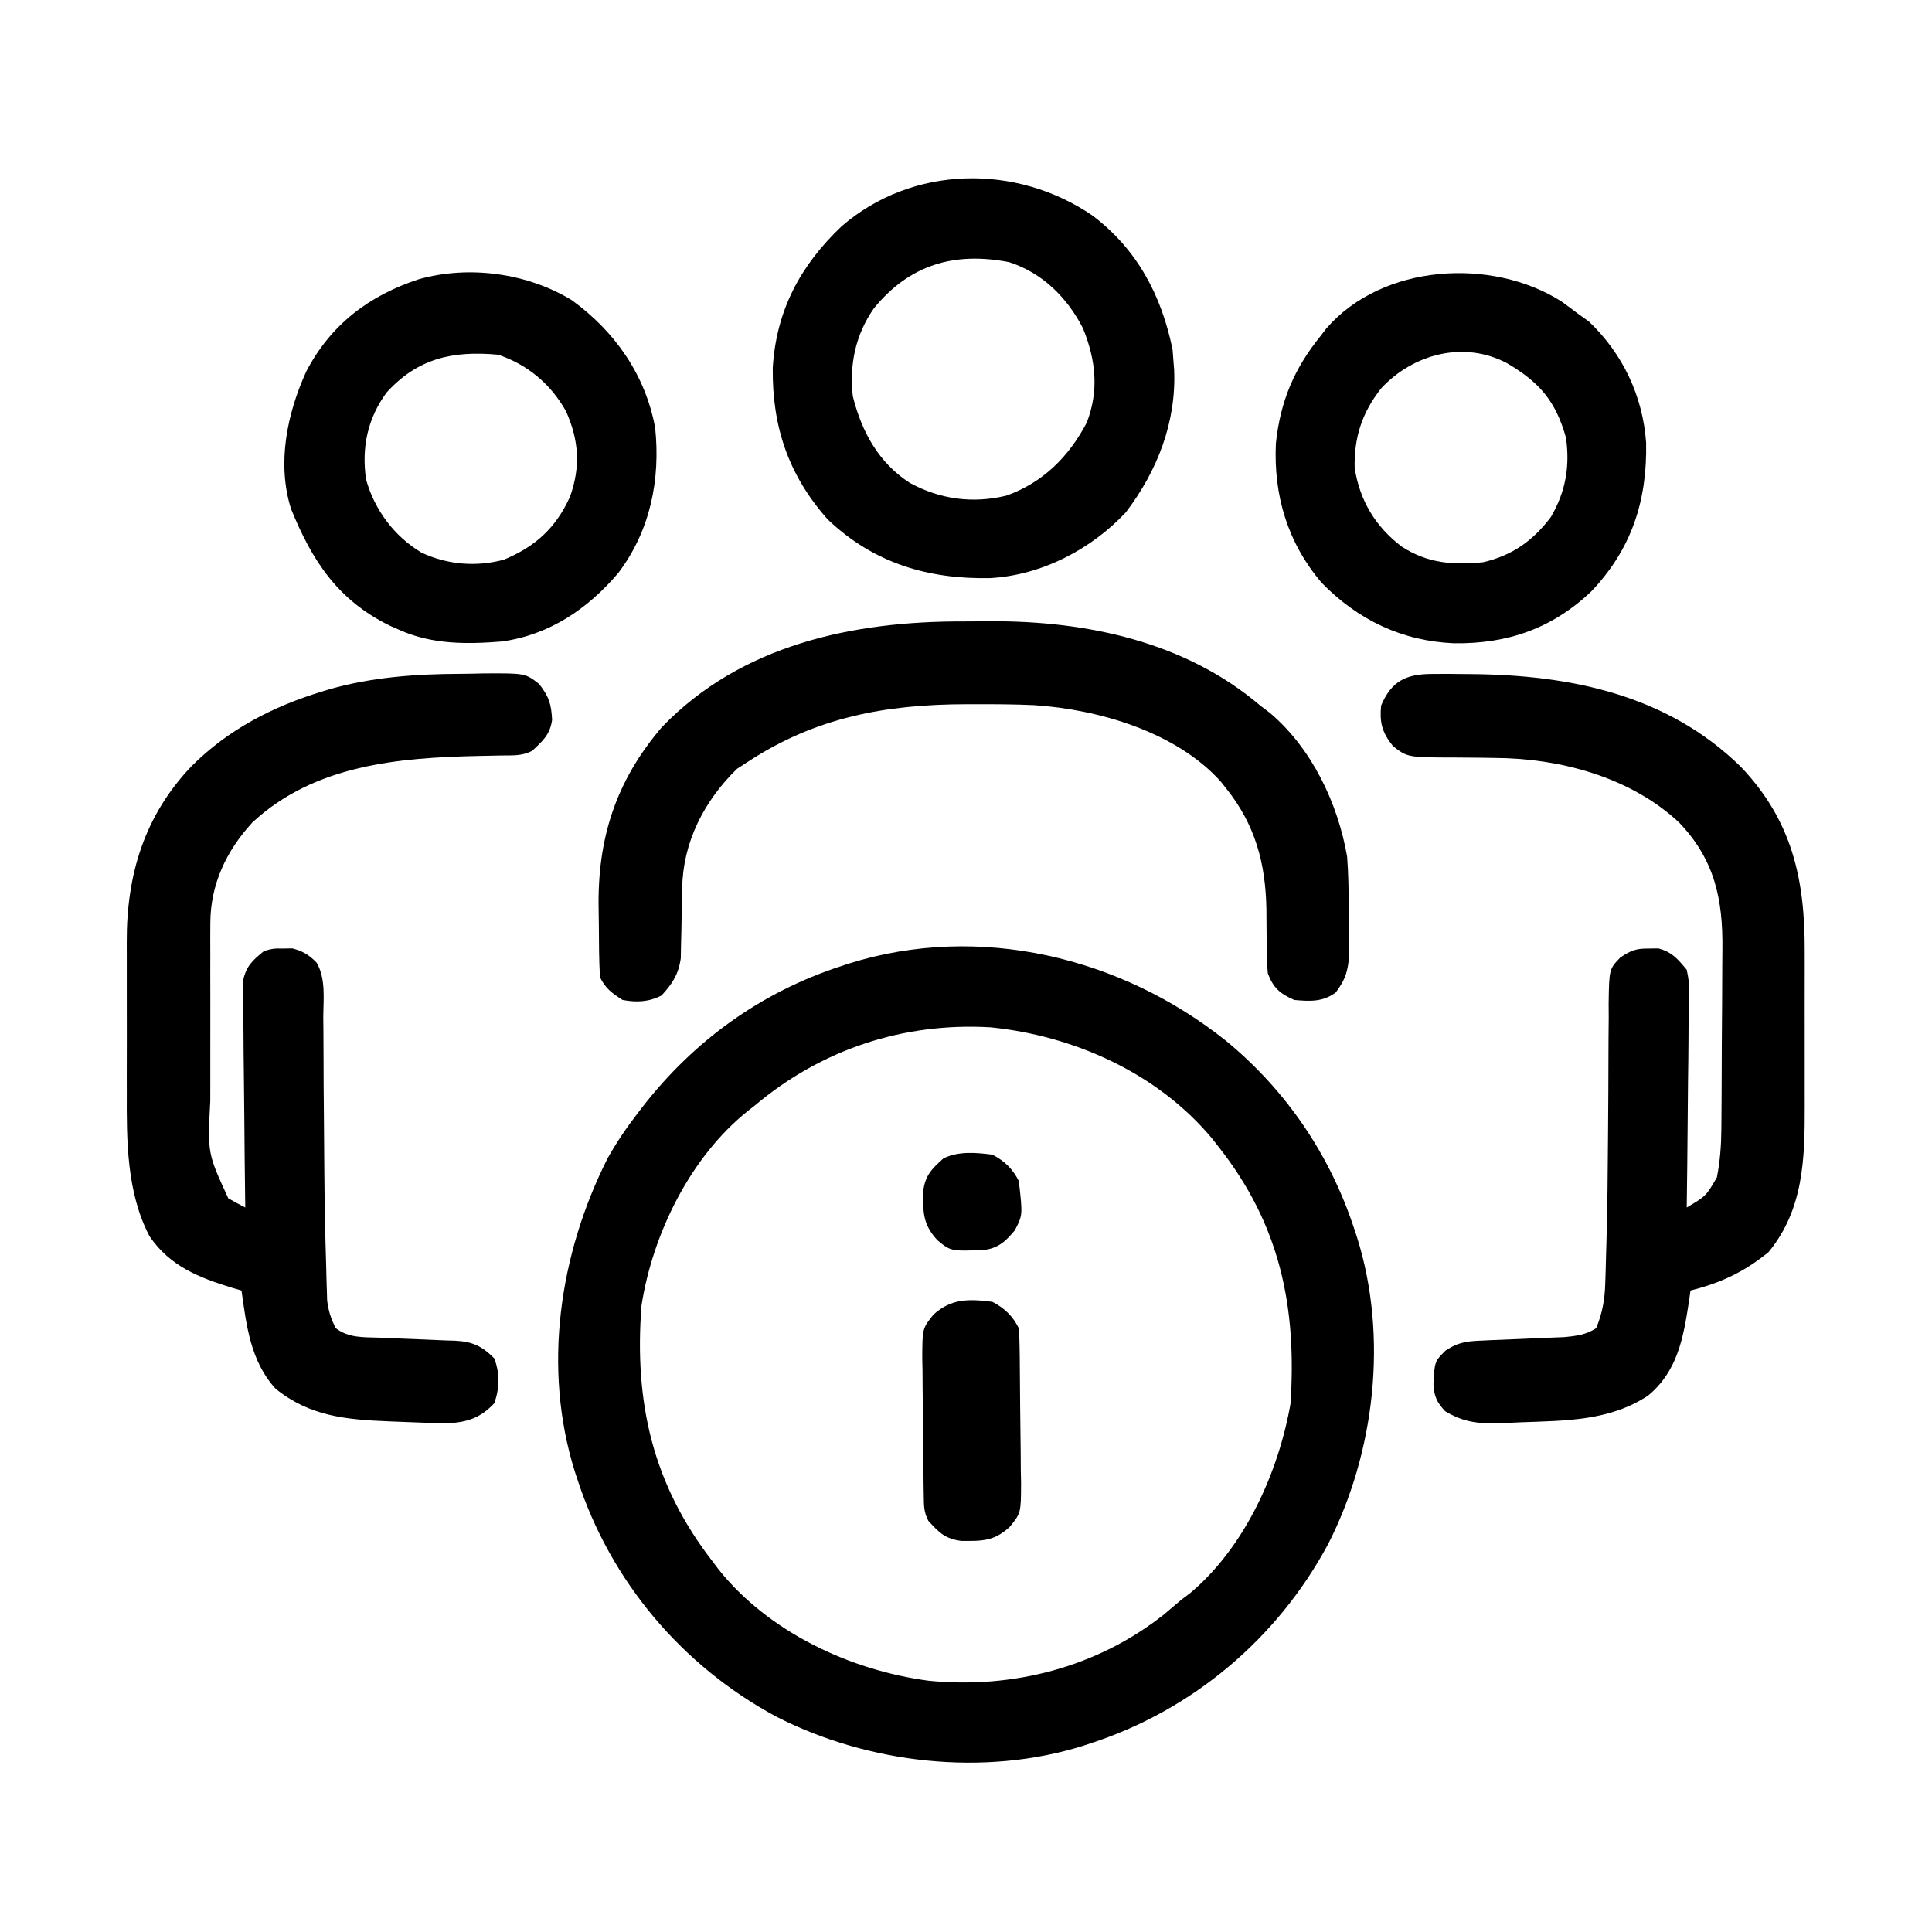 <svg xmlns="http://www.w3.org/2000/svg" width="512" height="512"><path d="M0 0 C16.059 13.212 27.679 30.398 34.099 50.18 C34.31 50.816 34.52 51.452 34.737 52.107 C43 78.411 39.507 109.043 27.036 133.437 C13.591 158.45 -8.924 177.424 -35.901 186.18 C-36.537 186.39 -37.173 186.6 -37.828 186.817 C-64.131 195.081 -94.764 191.587 -119.157 179.117 C-144.171 165.671 -163.145 143.157 -171.901 116.18 C-172.111 115.544 -172.321 114.907 -172.538 114.252 C-181.185 86.73 -176.673 56.522 -163.901 31.18 C-161.514 26.924 -158.88 23.041 -155.901 19.18 C-155.5 18.657 -155.099 18.135 -154.687 17.596 C-140.99 -0.051 -123.21 -12.904 -101.901 -19.82 C-100.946 -20.136 -100.946 -20.136 -99.973 -20.458 C-65.356 -31.334 -27.768 -22.172 0 0 Z M-124.901 17.18 C-125.503 17.649 -126.105 18.118 -126.725 18.602 C-141.933 30.768 -151.937 51.137 -154.901 70.18 C-156.868 95.937 -151.913 117.648 -135.901 138.18 C-135.444 138.788 -134.988 139.397 -134.518 140.023 C-121.272 156.675 -99.595 166.832 -78.838 169.586 C-56.514 171.818 -34.081 166.021 -16.401 151.992 C-14.896 150.727 -13.396 149.456 -11.901 148.18 C-11.092 147.57 -10.284 146.96 -9.451 146.332 C4.996 134.142 13.879 114.459 17.099 96.18 C18.79 70.389 14.282 48.742 -1.901 28.18 C-2.713 27.139 -2.713 27.139 -3.541 26.078 C-17.947 8.643 -40.208 -1.351 -62.401 -3.57 C-85.471 -4.91 -107.216 2.251 -124.901 17.18 Z " fill="#000000" transform="translate(324.901,275.82)"></path><path d="M0 0 C1.941 -0.009 1.941 -0.009 3.921 -0.019 C5.309 -0.007 6.698 0.007 8.086 0.023 C8.787 0.028 9.488 0.033 10.21 0.038 C36.632 0.244 62.267 5.504 81.766 24.574 C95.345 38.804 98.786 54.309 98.727 73.387 C98.728 74.937 98.73 76.487 98.732 78.037 C98.735 81.276 98.731 84.514 98.722 87.753 C98.71 91.871 98.717 95.989 98.729 100.107 C98.736 103.307 98.734 106.506 98.729 109.705 C98.727 111.222 98.729 112.739 98.734 114.256 C98.768 128.371 98.489 141.85 89.148 153.211 C82.681 158.475 76.557 161.358 68.461 163.398 C68.314 164.437 68.167 165.476 68.016 166.547 C66.547 176.037 64.994 184.83 57.199 191.266 C46.959 197.985 35.403 197.875 23.557 198.319 C21.738 198.388 19.92 198.474 18.102 198.562 C12.418 198.735 8.382 198.371 3.461 195.398 C1.226 193.023 0.522 191.466 0.336 188.215 C0.652 182.206 0.652 182.206 3.555 179.309 C7.158 176.94 9.483 176.808 13.773 176.641 C14.81 176.59 14.81 176.59 15.868 176.538 C18.066 176.432 20.263 176.351 22.461 176.273 C24.659 176.185 26.856 176.091 29.053 175.988 C31.047 175.895 33.041 175.82 35.035 175.746 C38.371 175.408 40.612 175.165 43.461 173.398 C45.093 169.401 45.736 165.873 45.866 161.576 C45.904 160.449 45.941 159.323 45.98 158.162 C46.01 156.951 46.039 155.74 46.07 154.492 C46.108 153.218 46.146 151.943 46.185 150.63 C46.45 141.294 46.543 131.957 46.602 122.617 C46.611 121.322 46.621 120.026 46.631 118.691 C46.692 110.754 46.692 110.754 46.711 102.817 C46.71 98.875 46.749 94.934 46.789 90.992 C46.782 89.797 46.775 88.601 46.768 87.369 C46.903 78.243 46.903 78.243 49.847 75.153 C52.67 73.258 54.091 72.721 57.461 72.773 C58.698 72.754 58.698 72.754 59.961 72.734 C63.593 73.699 65.078 75.538 67.461 78.398 C68.062 81.391 68.062 81.391 68.029 84.749 C68.028 86.01 68.028 87.271 68.027 88.57 C68.002 89.936 67.976 91.302 67.949 92.668 C67.94 94.073 67.933 95.479 67.928 96.884 C67.909 100.572 67.86 104.259 67.804 107.946 C67.753 111.713 67.73 115.481 67.705 119.248 C67.652 126.632 67.566 134.015 67.461 141.398 C72.599 138.351 72.599 138.351 75.461 133.398 C76.303 129.106 76.601 125.02 76.638 120.65 C76.645 120.003 76.651 119.357 76.658 118.691 C76.677 116.569 76.689 114.446 76.699 112.324 C76.703 111.593 76.707 110.862 76.712 110.109 C76.732 106.239 76.747 102.368 76.756 98.497 C76.767 94.528 76.802 90.559 76.841 86.589 C76.868 83.512 76.876 80.434 76.879 77.357 C76.884 75.895 76.896 74.433 76.914 72.971 C77.074 59.69 74.861 49.227 65.461 39.398 C52.555 27.298 33.796 22.329 16.426 22.258 C15.122 22.238 13.818 22.219 12.475 22.199 C10.432 22.17 8.39 22.148 6.346 22.148 C-6.527 22.126 -6.527 22.126 -10.406 19.102 C-13.287 15.451 -13.948 12.982 -13.539 8.398 C-10.769 1.838 -6.897 0.02 0 0 Z " fill="#000000" transform="translate(379.539,178.602)"></path><path d="M0 0 C2.056 -0.012 4.11 -0.062 6.166 -0.112 C17.203 -0.171 17.203 -0.171 20.892 2.676 C23.544 6.089 24.116 7.994 24.341 12.203 C23.794 16.099 21.868 17.785 19.029 20.426 C16.255 21.813 13.936 21.589 10.833 21.636 C8.935 21.676 8.935 21.676 6.997 21.716 C5.994 21.735 5.994 21.735 4.97 21.756 C-16.358 22.218 -38.569 24.07 -55.069 39.371 C-61.991 46.866 -66.216 55.813 -66.23 66.098 C-66.236 67.407 -66.243 68.716 -66.249 70.064 C-66.246 71.481 -66.241 72.899 -66.237 74.316 C-66.238 75.786 -66.24 77.255 -66.243 78.725 C-66.246 81.802 -66.241 84.878 -66.232 87.954 C-66.221 91.872 -66.227 95.79 -66.239 99.708 C-66.246 102.743 -66.244 105.779 -66.239 108.814 C-66.238 110.257 -66.239 111.7 -66.244 113.144 C-66.975 127.067 -66.975 127.067 -61.471 138.988 C-59.992 139.838 -58.497 140.663 -56.971 141.426 C-56.982 140.647 -56.993 139.869 -57.005 139.067 C-57.105 131.726 -57.181 124.384 -57.23 117.042 C-57.256 113.267 -57.292 109.493 -57.348 105.719 C-57.403 102.075 -57.433 98.432 -57.446 94.787 C-57.455 93.399 -57.473 92.01 -57.5 90.622 C-57.536 88.673 -57.538 86.725 -57.539 84.776 C-57.55 83.668 -57.561 82.56 -57.572 81.419 C-56.775 77.448 -55.059 75.953 -51.971 73.426 C-49.471 72.761 -49.471 72.761 -46.971 72.801 C-45.734 72.781 -45.734 72.781 -44.471 72.761 C-41.723 73.492 -40.007 74.5 -38.041 76.564 C-35.586 80.837 -36.271 86.2 -36.299 90.984 C-36.287 92.229 -36.275 93.474 -36.262 94.757 C-36.238 97.418 -36.224 100.078 -36.224 102.739 C-36.225 106.863 -36.191 110.987 -36.151 115.111 C-36.1 120.48 -36.06 125.849 -36.027 131.219 C-35.969 139.771 -35.803 148.315 -35.534 156.863 C-35.506 158.018 -35.479 159.173 -35.451 160.363 C-35.417 161.393 -35.384 162.423 -35.35 163.484 C-35.313 164.757 -35.313 164.757 -35.274 166.056 C-34.917 168.85 -34.291 170.932 -32.971 173.426 C-29.609 176.021 -25.622 175.793 -21.538 175.918 C-20.069 175.984 -18.601 176.05 -17.133 176.117 C-14.832 176.212 -12.53 176.301 -10.228 176.379 C-7.997 176.459 -5.768 176.562 -3.538 176.668 C-2.854 176.685 -2.171 176.701 -1.466 176.719 C3.233 176.96 5.719 178.097 9.029 181.426 C10.528 185.454 10.429 189.274 9.029 193.301 C5.419 197.136 1.954 198.32 -3.208 198.603 C-6.418 198.574 -9.616 198.489 -12.822 198.334 C-14.834 198.239 -16.845 198.169 -18.858 198.103 C-30.172 197.646 -39.923 196.781 -48.971 189.426 C-55.587 182.114 -56.642 172.821 -57.971 163.426 C-59.114 163.097 -59.114 163.097 -60.28 162.761 C-69.255 160.005 -76.888 157.024 -82.346 149.051 C-88.412 137.47 -88.431 123.719 -88.37 110.937 C-88.372 109.417 -88.375 107.897 -88.378 106.377 C-88.383 103.223 -88.376 100.069 -88.362 96.916 C-88.345 92.904 -88.355 88.892 -88.373 84.881 C-88.384 81.753 -88.38 78.626 -88.373 75.499 C-88.371 74.02 -88.373 72.542 -88.38 71.063 C-88.447 53.194 -83.686 37.572 -71.229 24.486 C-61.529 14.773 -49.641 8.625 -36.596 4.676 C-35.626 4.378 -35.626 4.378 -34.637 4.073 C-23.344 0.859 -11.688 0.033 0 0 Z " fill="#000000" transform="translate(121.971,178.574)"></path><path d="M0 0 C2.431 0.003 4.86 -0.02 7.291 -0.046 C32.786 -0.149 58.882 5.415 78.697 22.316 C79.512 22.931 80.327 23.545 81.166 24.179 C92.332 33.605 99.229 48.129 101.697 62.316 C102.046 66.948 102.132 71.55 102.088 76.191 C102.072 78.275 102.088 80.358 102.107 82.443 C102.105 83.784 102.102 85.126 102.096 86.468 C102.092 87.664 102.089 88.86 102.085 90.093 C101.662 93.606 100.779 95.486 98.697 98.316 C95.275 100.882 91.851 100.68 87.697 100.316 C83.879 98.618 82.195 97.181 80.697 93.316 C80.442 90.482 80.442 90.482 80.424 87.222 C80.393 85.428 80.393 85.428 80.361 83.597 C80.336 81.107 80.317 78.618 80.307 76.128 C80.073 64 77.318 53.883 69.697 44.316 C69.219 43.712 68.741 43.109 68.248 42.488 C56.446 29.289 35.848 23.31 18.744 22.187 C13.563 21.954 8.383 21.928 3.197 21.941 C2.006 21.941 2.006 21.941 0.791 21.941 C-20.633 21.998 -39.093 25.345 -57.303 37.316 C-58.19 37.893 -59.076 38.471 -59.99 39.066 C-68.698 47.538 -74.323 58.51 -74.514 70.656 C-74.556 72.497 -74.556 72.497 -74.6 74.376 C-74.652 76.957 -74.696 79.538 -74.732 82.118 C-74.779 83.962 -74.779 83.962 -74.826 85.843 C-74.846 86.964 -74.866 88.086 -74.886 89.241 C-75.456 93.448 -77.132 96.058 -79.99 99.128 C-83.386 100.872 -86.613 100.996 -90.303 100.316 C-93.113 98.522 -94.812 97.297 -96.303 94.316 C-96.565 89.826 -96.574 85.331 -96.598 80.835 C-96.609 79.343 -96.63 77.852 -96.659 76.361 C-97.033 57.726 -92.203 42.41 -79.896 28.011 C-58.87 6.161 -29.297 -0.079 0 0 Z " fill="#000000" transform="translate(255.303,164.684)"></path><path d="M0 0 C11.812 8.945 18.251 21.126 21.18 35.527 C21.262 36.62 21.345 37.714 21.43 38.84 C21.481 39.477 21.533 40.113 21.586 40.77 C22.198 54.687 17.158 67.612 8.805 78.59 C-0.465 88.503 -13.603 95.278 -27.172 96.043 C-43.616 96.365 -58.059 92.098 -70.246 80.461 C-80.665 68.711 -84.957 55.816 -84.781 40.344 C-83.866 25.142 -77.51 13.246 -66.57 2.84 C-47.823 -13.433 -20.205 -13.851 0 0 Z M-58.016 24.602 C-62.867 31.586 -64.493 39.434 -63.57 47.84 C-61.231 57.237 -56.737 65.465 -48.469 70.809 C-40.442 75.169 -31.796 76.349 -22.863 74.184 C-13.181 70.733 -6.309 63.865 -1.57 54.84 C1.738 46.268 0.806 38.173 -2.57 29.84 C-6.78 21.683 -13.242 15.199 -22.121 12.32 C-36.674 9.466 -48.629 13.014 -58.016 24.602 Z " fill="#000000" transform="translate(289.57,57.16)"></path><path d="M0 0 C11.444 8.335 19.457 19.795 22.051 33.801 C23.478 47.596 20.748 61.058 12.301 72.238 C4.193 81.801 -5.982 88.674 -18.574 90.426 C-27.815 91.173 -36.97 91.235 -45.574 87.426 C-46.464 87.035 -47.353 86.645 -48.27 86.242 C-62.083 79.451 -68.845 69.069 -74.445 55.281 C-78.248 43.244 -75.49 30.016 -70.406 18.863 C-63.943 6.481 -53.809 -1.255 -40.574 -5.574 C-27.203 -9.348 -11.738 -7.178 0 0 Z M-49.102 24.422 C-54.176 31.326 -55.773 38.996 -54.574 47.426 C-52.372 55.479 -47.073 62.576 -39.887 66.863 C-33.063 70.082 -25.375 70.718 -18.035 68.742 C-9.707 65.293 -4.242 60.301 -0.52 52.066 C2.316 44.145 1.855 37.087 -1.574 29.426 C-5.56 22.27 -11.776 17.025 -19.574 14.426 C-31.57 13.334 -40.8 15.335 -49.102 24.422 Z " fill="#000000" transform="translate(151.574,79.574)"></path><path d="M0 0 C1.387 1.005 2.763 2.025 4.125 3.062 C5.156 3.805 6.188 4.548 7.25 5.312 C16.209 13.882 21.473 25 22.363 37.375 C22.673 52.762 18.503 65.641 7.75 76.875 C-2.592 86.632 -14.367 90.726 -28.563 90.533 C-42.363 89.95 -54.089 84.308 -63.688 74.438 C-72.671 63.812 -76.389 51.329 -75.75 37.562 C-74.581 26.448 -70.909 17.711 -63.875 9.062 C-63.398 8.437 -62.921 7.812 -62.43 7.168 C-47.524 -10.118 -18.386 -11.761 0 0 Z M-47.812 22.938 C-52.878 29.326 -55.057 35.939 -54.875 44.062 C-53.524 52.734 -49.36 59.637 -42.375 64.938 C-35.541 69.34 -28.864 69.849 -20.875 69.062 C-13.179 67.315 -7.59 63.353 -2.875 57.062 C1.025 50.419 2.209 43.675 1.125 36.062 C-1.582 26.368 -5.928 21.319 -14.535 16.297 C-25.969 10.265 -39.346 13.871 -47.812 22.938 Z " fill="#000000" transform="translate(413.875,79.938)"></path><path d="M0 0 C3.179 1.644 5.378 3.756 7 7 C7.115 8.54 7.169 10.085 7.193 11.63 C7.217 13.072 7.217 13.072 7.242 14.544 C7.286 18.948 7.327 23.352 7.35 27.756 C7.367 30.078 7.394 32.4 7.432 34.722 C7.487 38.07 7.509 41.417 7.523 44.766 C7.546 45.8 7.569 46.835 7.592 47.901 C7.569 55.955 7.569 55.955 4.592 59.64 C0.383 63.472 -2.675 63.389 -8.227 63.359 C-12.521 62.803 -14.133 61.168 -17 58 C-18.199 55.601 -18.152 54.05 -18.193 51.37 C-18.209 50.409 -18.225 49.447 -18.242 48.456 C-18.286 44.052 -18.327 39.648 -18.35 35.244 C-18.367 32.922 -18.394 30.6 -18.432 28.278 C-18.487 24.93 -18.509 21.583 -18.523 18.234 C-18.546 17.2 -18.569 16.165 -18.592 15.099 C-18.569 7.045 -18.569 7.045 -15.592 3.36 C-10.888 -0.923 -6.169 -0.799 0 0 Z " fill="#000000" transform="translate(263,345)"></path><path d="M0 0 C3.179 1.644 5.378 3.756 7 7 C8.03 16.008 8.03 16.008 5.953 20.023 C3.475 23.011 1.486 24.83 -2.391 25.273 C-11.06 25.581 -11.06 25.581 -14.625 22.625 C-18.458 18.389 -18.389 15.348 -18.359 9.773 C-17.803 5.479 -16.168 3.867 -13 1 C-9.037 -0.981 -4.308 -0.558 0 0 Z " fill="#000000" transform="translate(263,306)"></path></svg>
